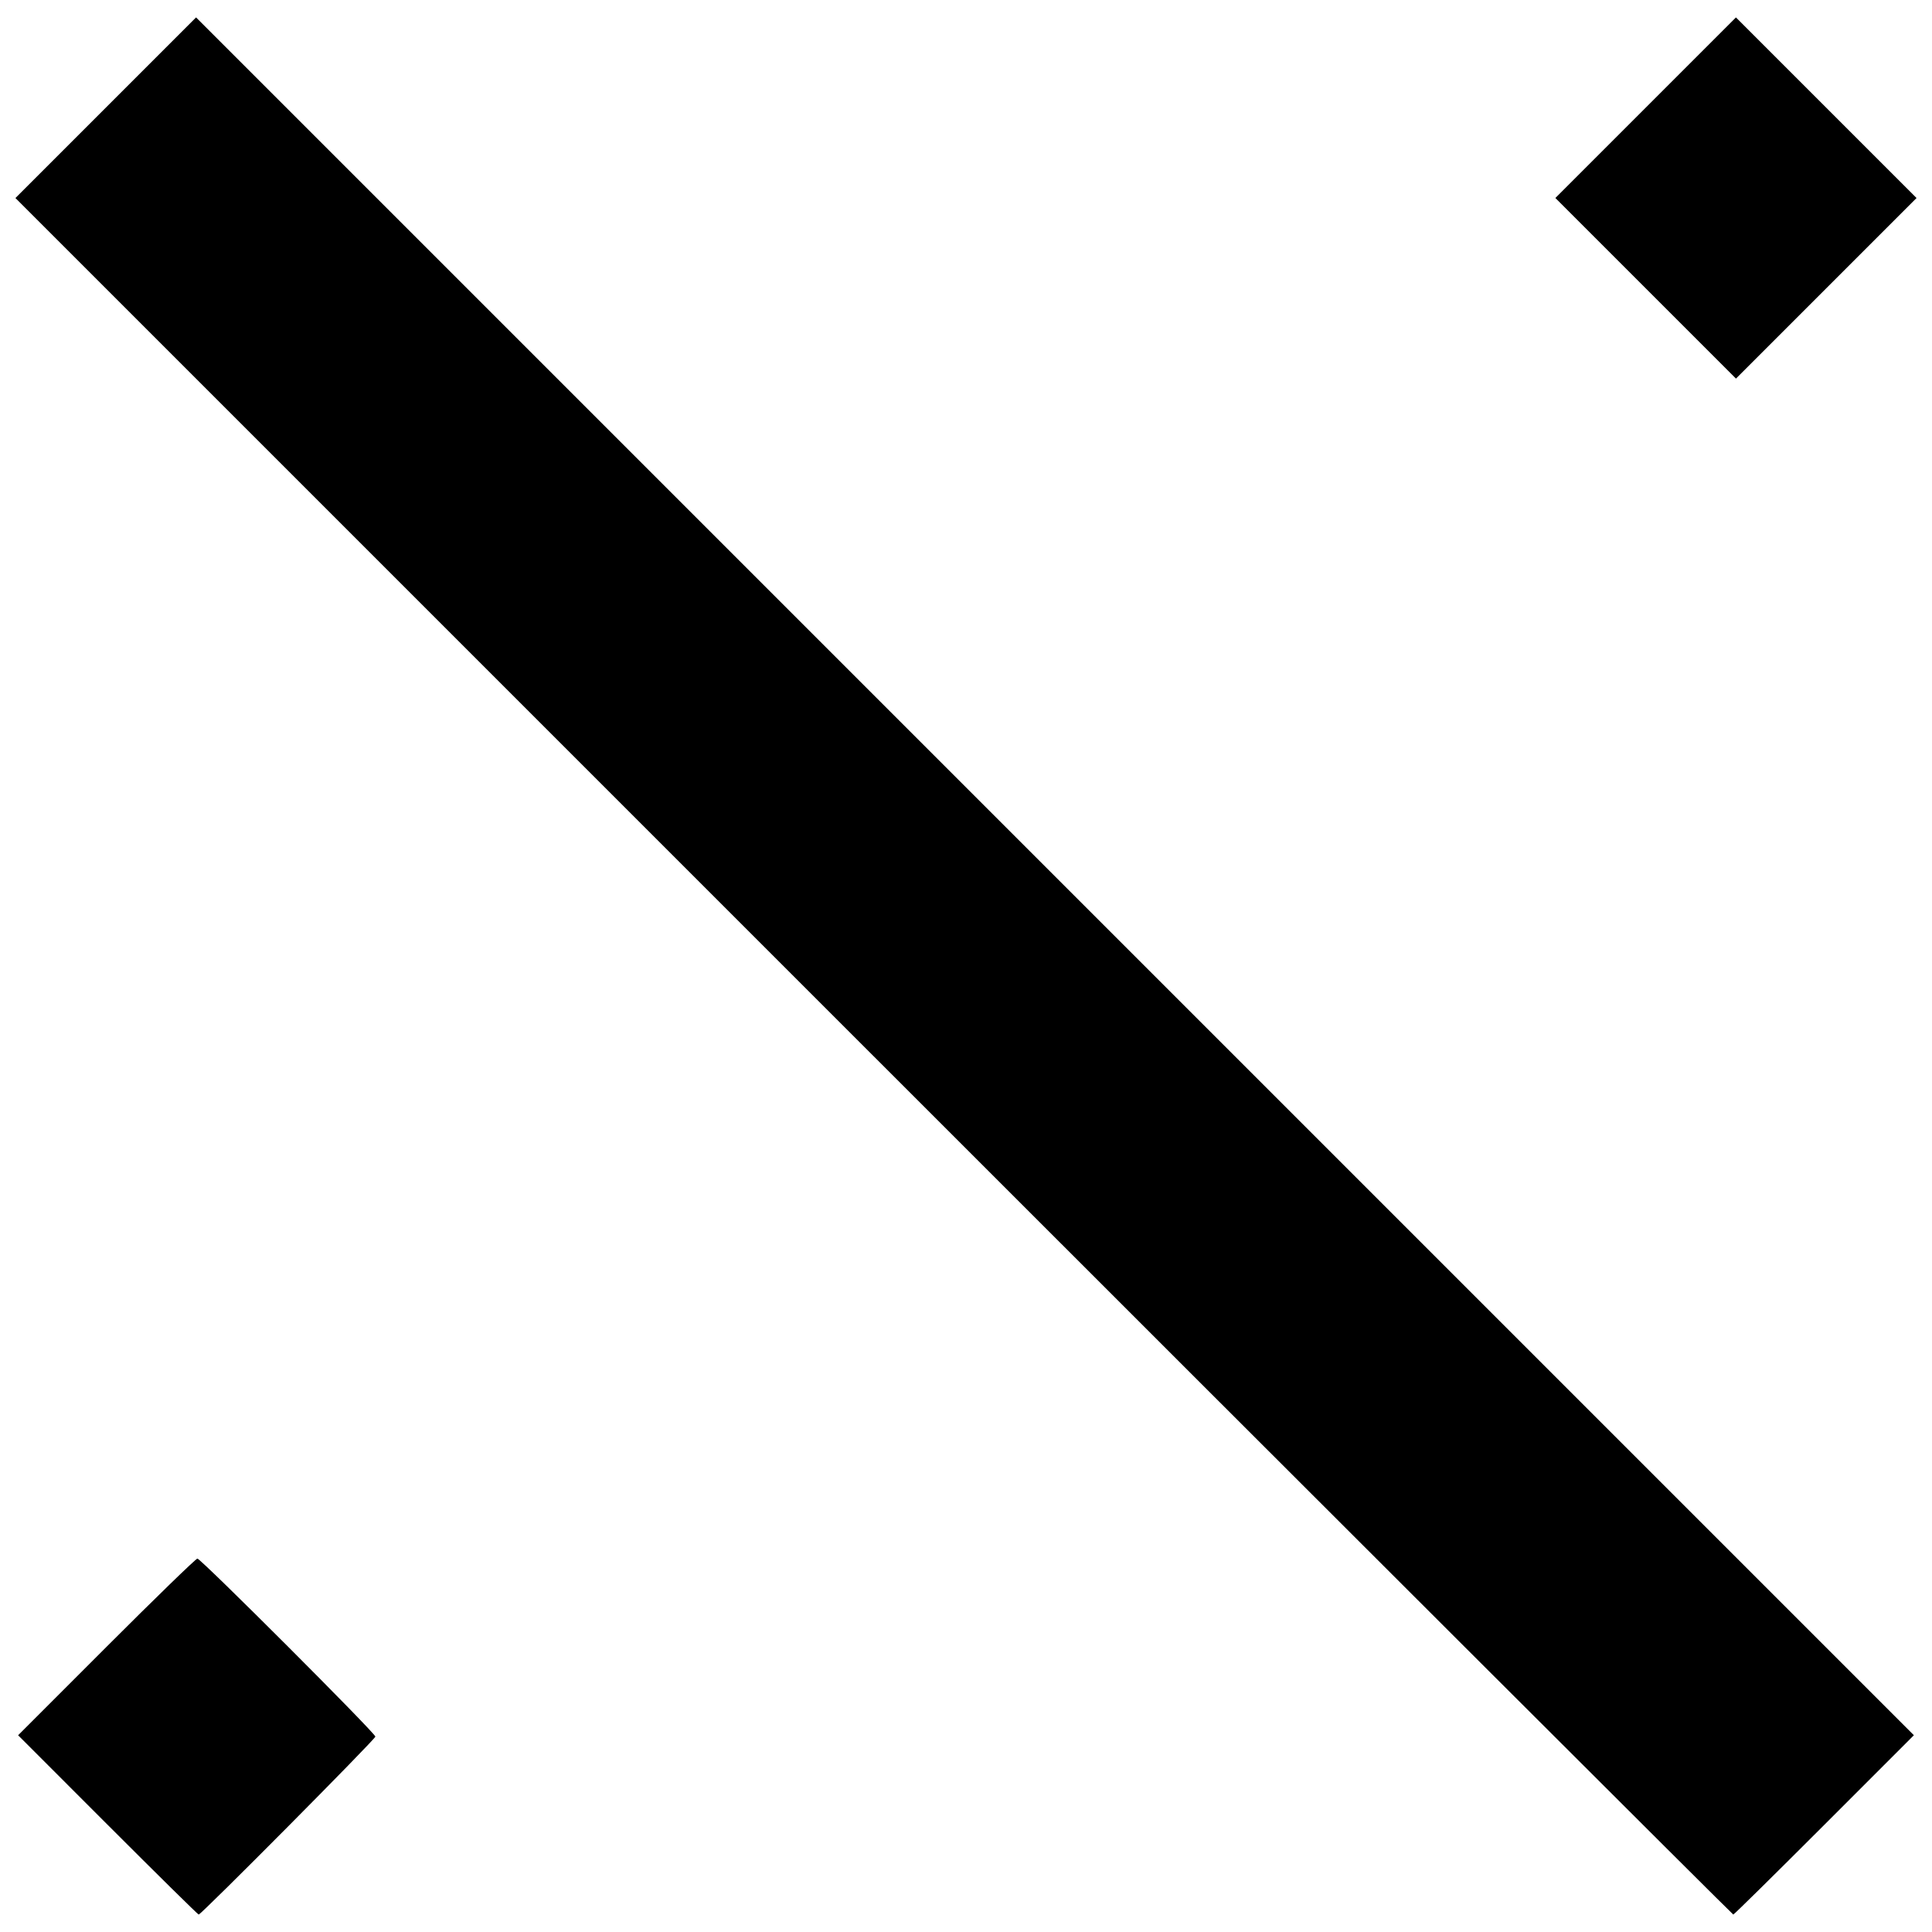 <?xml version="1.0" encoding="UTF-8"?>
<!-- Uploaded to: SVG Repo, www.svgrepo.com, Generator: SVG Repo Mixer Tools -->
<svg width="800px" height="800px" version="1.1" viewBox="144 144 512 512" xmlns="http://www.w3.org/2000/svg">
 <defs>
  <clipPath id="a">
   <path d="m148.09 148.09h503.81v503.81h-503.81z"/>
  </clipPath>
 </defs>
 <g clip-path="url(#a)">
  <path d="m172.55 627.62-23.75-23.758 23.402-23.41c12.871-12.875 23.719-23.41 24.109-23.41 0.918 0 47.168 46.258 47.168 47.176 0 0.688-46.145 47.16-46.824 47.16-0.191 0-11.039-10.691-24.102-23.758zm202.99-203.69-227.45-227.45 47.867-47.867 455.24 455.24-23.754 23.762c-13.062 13.066-23.91 23.762-24.105 23.762-0.195 0-102.71-102.35-227.8-227.45zm204.58-203.53-23.93-23.93 47.852-47.852 47.859 47.859-47.852 47.852z"/>
 </g>
</svg>